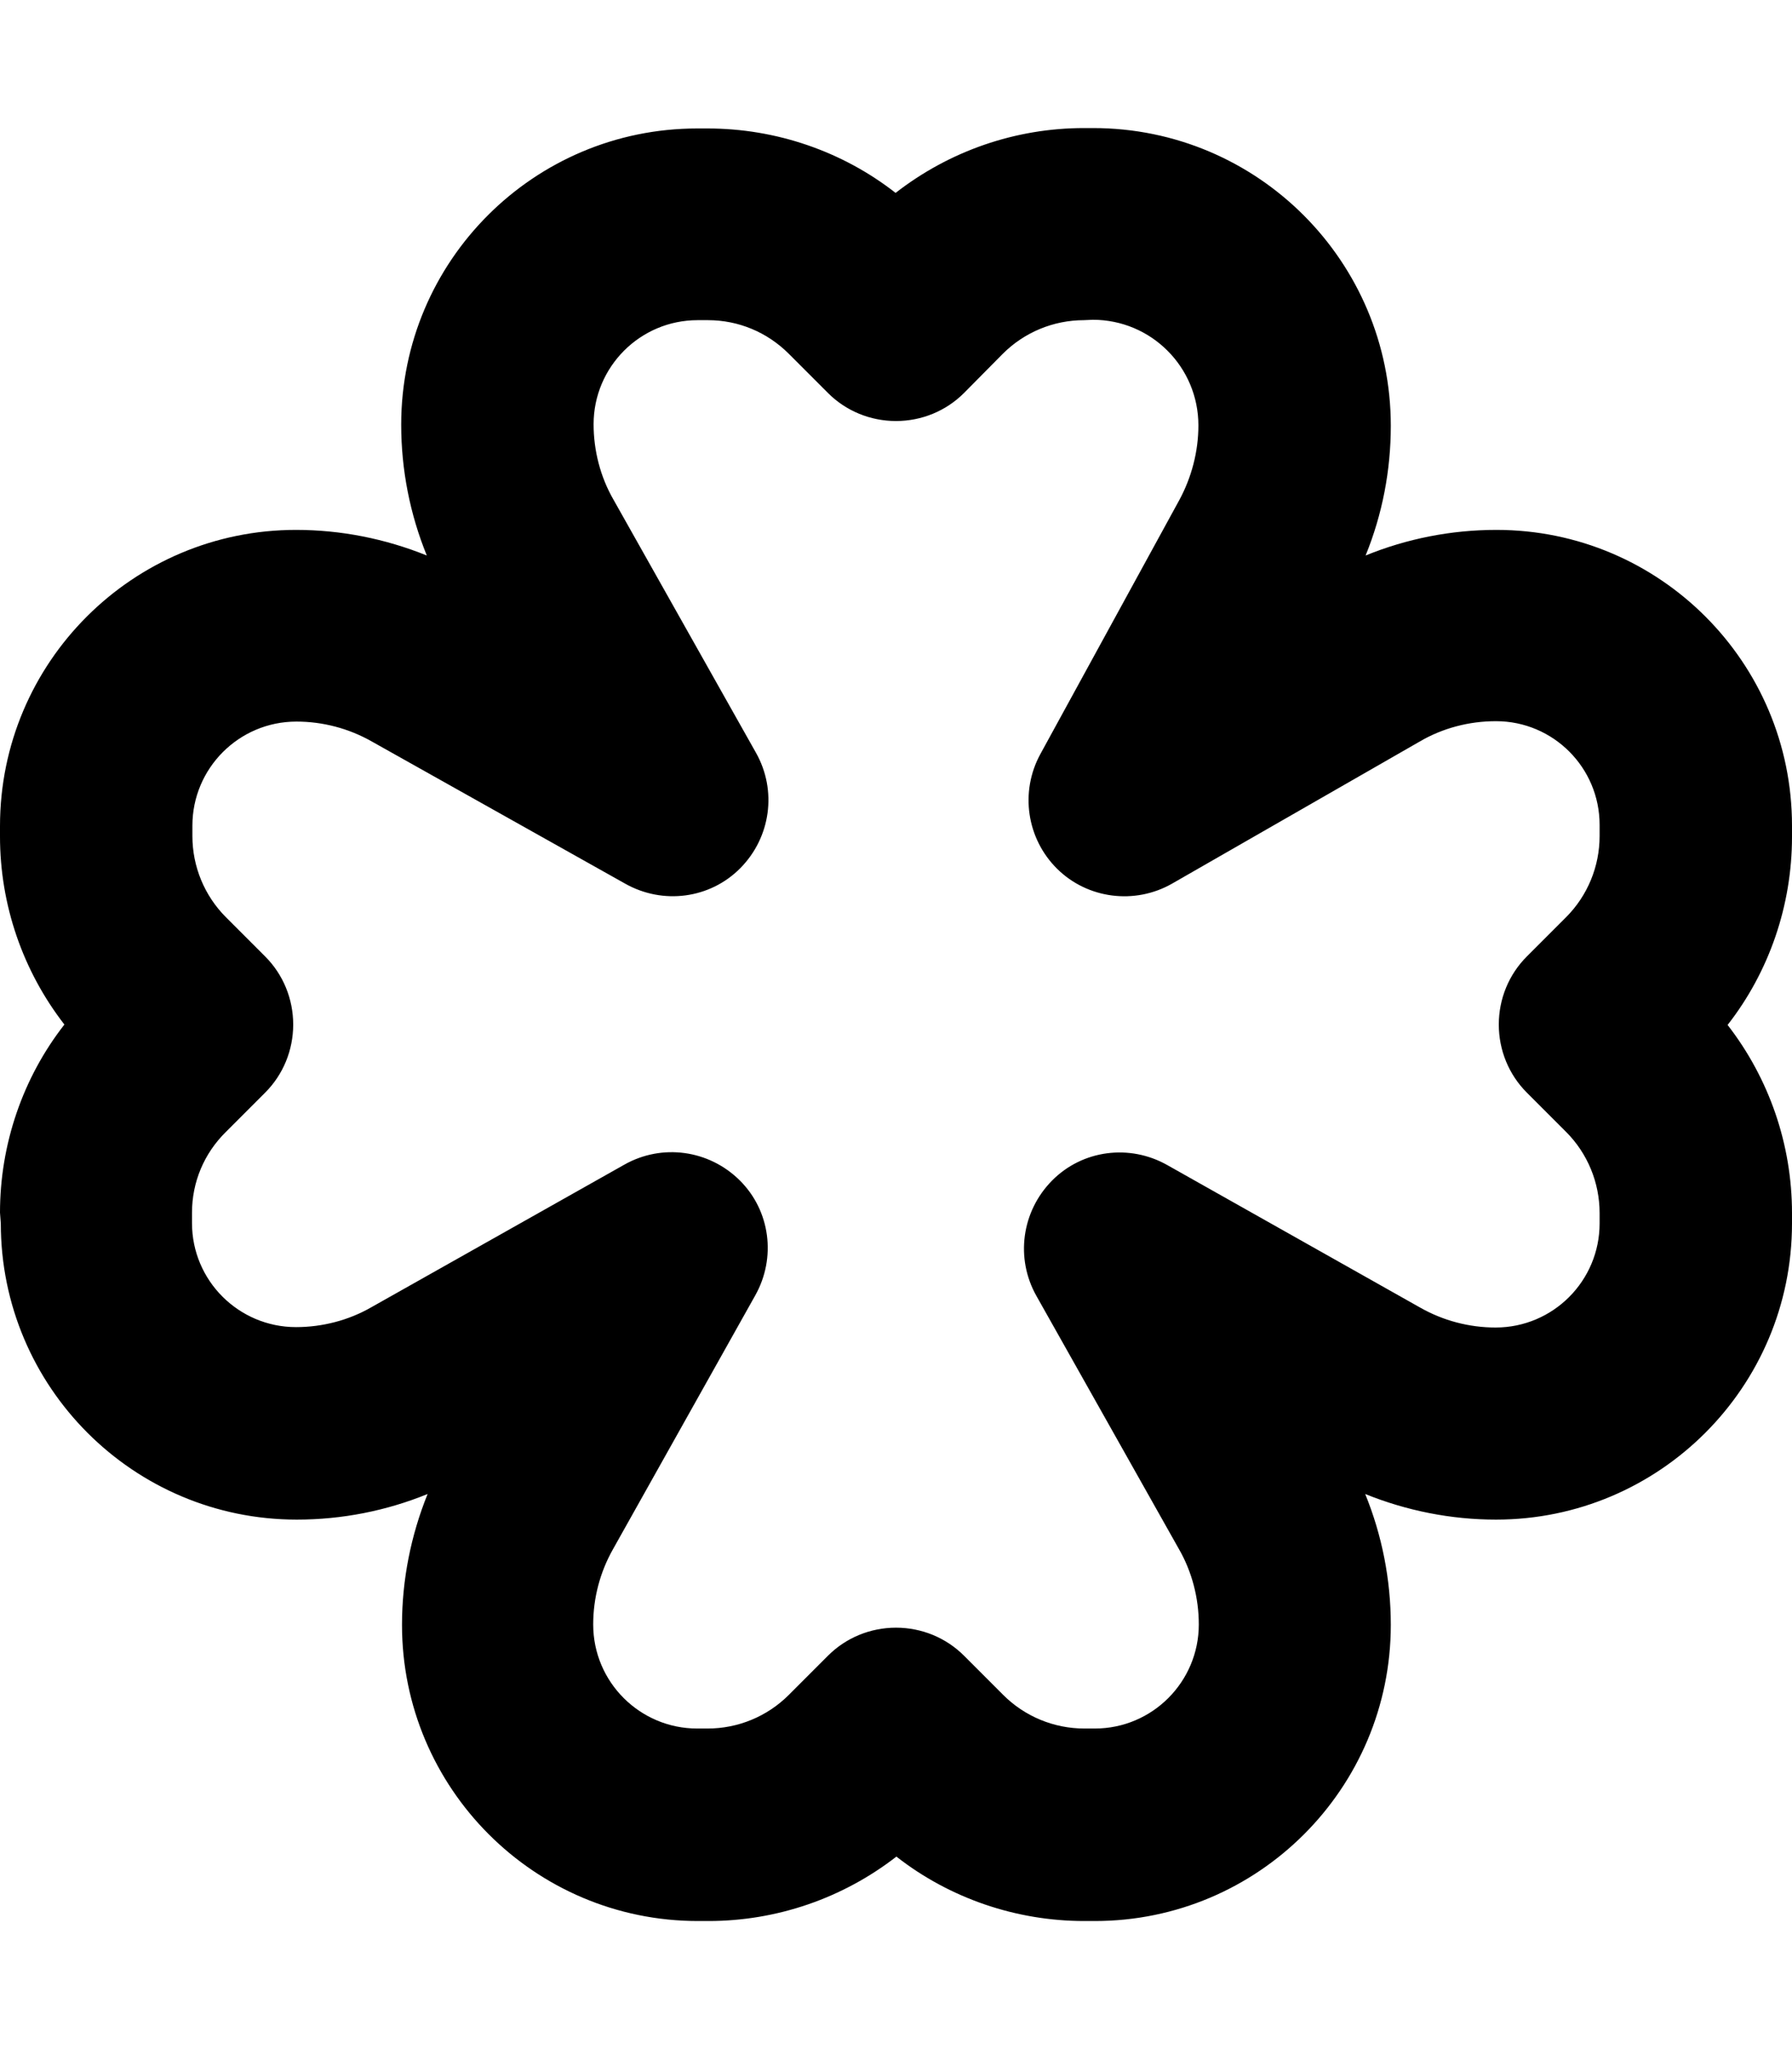 <svg xmlns="http://www.w3.org/2000/svg" viewBox="0 0 448 512"><!--! Font Awesome Pro 6.6.0 by @fontawesome - https://fontawesome.com License - https://fontawesome.com/license (Commercial License) Copyright 2024 Fonticons, Inc. --><path d="M174.4 80c-14.4 0-26 11.7-26 26c0 6.6 1.7 13.2 5 18.9l35.6 63.2c5.3 9.4 3.7 21.1-3.9 28.8s-19.4 9.2-28.8 3.9L93 185.3c-5.8-3.3-12.3-5-18.9-5c-14.4 0-26 11.7-26 26l0 2.6c0 7.6 3 14.9 8.4 20.3l9.8 9.8c4.5 4.5 7 10.6 7 17s-2.5 12.5-7 17l-9.8 9.8C51 288.2 48 295.4 48 303l0 2.6c0 14.4 11.7 26 26 26c6.6 0 13.2-1.7 18.9-5l63.2-35.6c9.4-5.3 21.1-3.7 28.8 3.9s9.2 19.4 3.9 28.8L153.3 387c-3.3 5.8-5 12.3-5 18.9c0 14.4 11.7 26 26 26l2.6 0c7.6 0 14.9-3 20.3-8.4l9.8-9.8c4.5-4.5 10.6-7 17-7s12.5 2.5 17 7l9.8 9.8c5.4 5.4 12.7 8.4 20.3 8.4l2.6 0c14.4 0 26-11.7 26-26c0-6.6-1.7-13.2-5-18.9l-35.6-63.2c-5.3-9.4-3.7-21.1 3.9-28.8s19.4-9.2 28.8-3.9L355 326.7c5.8 3.3 12.3 5 18.9 5c14.4 0 26-11.7 26-26l0-2.6c0-7.6-3-14.9-8.4-20.3l-9.8-9.8c-4.5-4.5-7-10.6-7-17s2.5-12.5 7-17l9.8-9.8c5.4-5.4 8.4-12.7 8.4-20.3l0-2.8c0-14.3-11.6-25.9-25.9-25.9c-6.7 0-13.3 1.7-19.1 5.1l-61.9 35.5c-9.3 5.3-21.1 3.8-28.7-3.7s-9.4-19.2-4.2-28.7l34.7-63.4c3.1-5.7 4.8-12.2 4.8-18.7c0-14.6-11.8-26.4-26.4-26.4L271 80c-7.6 0-14.9 3-20.3 8.4L241 98.2c-4.5 4.5-10.6 7-17 7s-12.5-2.5-17-7l-9.8-9.8C191.8 83 184.6 80 177 80l-2.6 0zm173.3 26.4c0 11.1-2.1 22.1-6.3 32.4c10.3-4.2 21.4-6.4 32.7-6.4c40.8 0 73.9 33.1 73.9 73.9l0 2.8c0 17.1-5.7 33.7-16.1 47c10.4 13.4 16.1 29.9 16.1 47l0 2.6c0 40.9-33.2 74-74 74c-11.2 0-22.3-2.2-32.7-6.4c4.2 10.3 6.4 21.4 6.4 32.7c0 40.9-33.2 74-74 74l-2.6 0c-17.1 0-33.7-5.7-47-16.1c-13.4 10.4-29.9 16.1-47 16.1l-2.6 0c-40.9 0-74-33.2-74-74c0-11.2 2.2-22.3 6.4-32.7c-10.3 4.2-21.4 6.4-32.7 6.4c-40.9 0-74-33.2-74-74L0 303c0-17.1 5.7-33.7 16.1-47C5.7 242.6 0 226.1 0 209l0-2.6c0-40.9 33.2-74 74-74c11.2 0 22.3 2.2 32.7 6.4c-4.2-10.3-6.4-21.4-6.4-32.7c0-40.9 33.2-74 74-74l2.6 0c17.1 0 33.7 5.7 47 16.1C237.4 37.7 253.9 32 271 32l2.3 0c41.1 0 74.4 33.3 74.4 74.4z"/></svg>